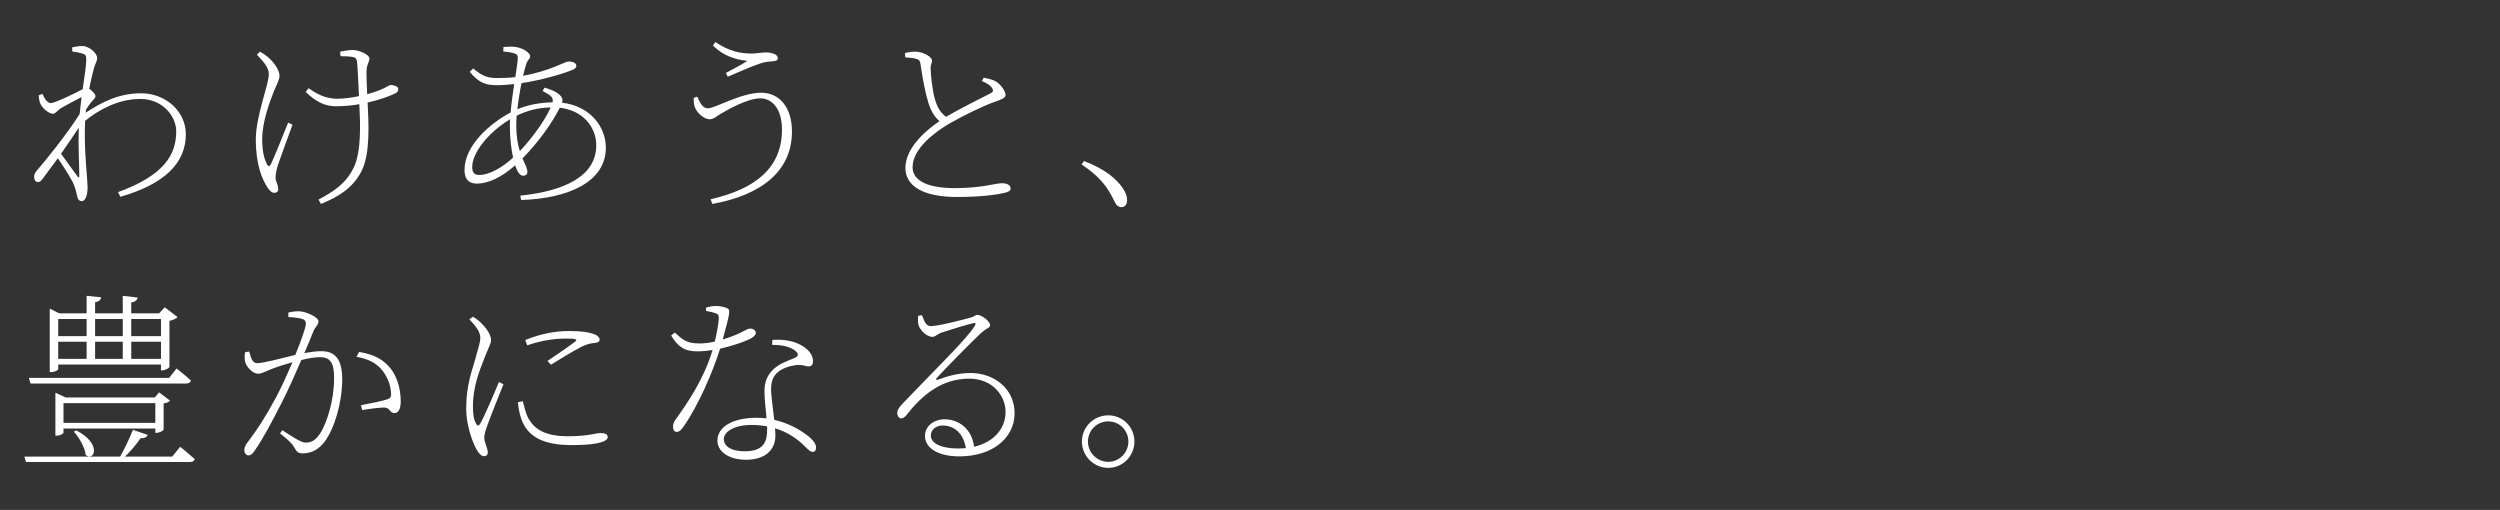 <?xml version="1.0" encoding="UTF-8"?>
<svg xmlns="http://www.w3.org/2000/svg" version="1.1" viewBox="0 0 270.578 55.193">
  <rect x="0" y="0" width="270.578" height="55.193" fill="#333333" stroke="none"/>
  <defs>
    <style>
      .cls-1 {
        fill: #fff;
      }
    </style>
  </defs>
  <!-- Generator: Adobe Illustrator 28.7.1, SVG Export Plug-In . SVG Version: 1.2.0 Build 142)  -->
  <g>
    <g id="_レイヤー_1" data-name="レイヤー_1">
      <g>
        <path class="cls-1" d="M9.275,12.194c1.67-1.08,3.503-2.098,6.009-2.098,2.607,0,4.828,1.915,4.828,4.441,0,3.076-2.261,5.377-7.089,6.763l-.245-.509c5.032-1.833,6.295-4.074,6.295-6.58,0-1.65-1.487-3.503-3.891-3.503s-4.522,1.202-5.968,2.363c-.123,2.505.122,5.032.204,6.111.021.407.061.774.061,1.181,0,.469-.143,1.406-.631,1.406-.245,0-.428-.163-.509-.591-.102-.448-.163-.733-.326-1.141-.183-.53-1.08-1.935-1.752-2.913-.59.815-1.161,1.589-1.609,2.18-.184.245-.326.407-.55.407-.244,0-.407-.244-.407-.529s.041-.448.407-.856c.754-.855,3.137-3.789,4.522-5.989.061-.652.143-1.263.204-1.833-.774.387-1.528.815-2.159,1.161-.448.265-.652.652-.937.652-.448,0-1.243-.652-1.426-1.242-.081-.286-.102-.53-.122-.754l.407-.163c.286.672.591.998.917.998.448,0,2.832-1.161,3.442-1.507.204-1.426.387-2.566.387-3.218,0-.469-.122-.55-.469-.652-.265-.082-.611-.143-1.039-.204l-.021-.448c.306-.061.692-.143,1.1-.143.733,0,1.609.774,1.609,1.283,0,.407-.224.55-.428,1.426-.082.326-.265,1.019-.428,1.915.286.204.672.55.672.794,0,.224-.244.387-.489.692-.163.204-.346.469-.53.774l-.041.326ZM8.582,18.978c0-1.12-.122-3.178-.061-5.153-.55.835-1.222,1.833-1.915,2.811.672.916,1.446,2.017,1.772,2.444.122.184.204.184.204-.102Z"/>
        <path class="cls-1" d="M31.658,13.498c-.53,1.446-1.365,3.728-1.568,4.339-.143.469-.265.978-.265,1.365,0,.57.285.652.285,1.304,0,.245-.204.367-.387.367-.346,0-.57-.285-.754-.55-.57-.876-1.283-2.424-1.283-5.256,0-2.485,1.406-5.907,1.406-7.028,0-.672-.428-1.222-1.284-2.118l.326-.326c.407.224.611.387.855.57.367.306,1.263,1.243,1.263,2.058,0,.407-.347,1.019-.591,1.609-.509,1.283-1.284,3.402-1.284,5.235,0,1.365.245,2.16.489,2.669.163.326.305.326.468,0,.265-.53,1.263-2.995,1.854-4.461l.468.224ZM36.812,5.594c.367-.082,1.039-.183,1.344-.183.693,0,1.833.489,1.833.937,0,.306-.326.692-.326,1.426,0,.489.02,1.406.081,2.424.489-.143.958-.285,1.304-.428.835-.326,1.06-.571,1.243-.571.265,0,.815.123.815.428,0,.285-.143.407-.468.55-.632.285-1.63.652-2.852.916.102,2.119.326,5.521-.672,7.456-.937,1.813-2.485,2.75-4.379,3.524l-.265-.469c1.711-.916,2.974-1.752,3.81-3.463.855-1.752.713-4.808.611-6.865-.794.143-1.67.224-2.566.224-1.182,0-2.159-.509-3.239-1.548l.306-.407c1.1.774,1.997,1.141,3.158,1.141.713,0,1.528-.122,2.302-.285-.061-1.283-.143-3.096-.204-3.646-.041-.428-.163-.529-.489-.591-.305-.061-.896-.082-1.304-.082l-.041-.489Z"/>
        <path class="cls-1" d="M58.93,9.485c.713.204,1.344.448,1.752.896.204.245.244.448.143.733,3.096.367,4.746,2.648,4.746,4.869,0,3.708-4.054,5.5-9.166,5.663l-.102-.469c4.828-.509,8.23-2.119,8.23-5.459,0-1.996-1.487-3.789-3.952-4.054-.774,1.569-2.281,3.708-4.033,5.48.285.652.53,1.08.53,1.466,0,.306-.224.408-.469.408-.346,0-.631-.448-.855-1.121-1.487,1.304-2.934,1.976-4.135,1.976-.876,0-1.345-.468-1.345-1.467,0-2.709,2.832-5.092,4.991-6.233.081-.998.244-2.098.387-3.076-.591.061-1.243.122-1.854.122-1.161,0-1.915-.183-2.954-1.446l.367-.367c1.1.937,1.69,1.039,2.668,1.039.611,0,1.243-.021,1.895-.102.143-.978.265-1.731.265-2.037,0-.346-.082-.428-.367-.529-.387-.123-.774-.163-1.202-.204l.02-.489c.326-.02.672-.041.855-.041,1.161,0,2.037.692,2.037,1.019,0,.387-.326.367-.489,1.08-.082.265-.183.631-.285,1.059,3.035-.55,4.522-1.548,4.93-1.548.53,0,.835.204.835.448,0,.163-.041.285-.346.428-.794.366-3.341,1.141-5.582,1.466-.183.876-.346,1.895-.448,2.832.978-.428,2.343-.733,3.81-.753.122-.571-.245-.774-1.08-1.223l.204-.367ZM55.529,17.063c-.224-1.039-.346-2.343-.346-3.422,0-.224,0-.468.02-.733-2.485,1.507-4.094,3.708-4.094,5.154,0,.631.224.876.774.876,1.08,0,2.526-.835,3.646-1.874ZM56.262,16.35c1.365-1.426,2.729-3.341,3.341-4.726-1.385.041-2.506.326-3.687.896-.021.387-.041.733-.041,1.039,0,1.202.163,2.098.387,2.791Z"/>
        <path class="cls-1" d="M75.468,10.463c.387.916.692,1.263,1.161,1.263.754,0,3.565-1.691,5.765-1.691,1.976,0,3.321,1.609,3.321,4.196,0,4.4-3.463,6.906-8.617,7.843l-.183-.509c4.991-1.141,7.72-3.504,7.72-7.537,0-2.241-1.059-3.382-2.342-3.382-1.426,0-3.544,1.243-4.319,1.691-.428.245-.733.57-1.181.57-.591,0-1.284-.672-1.507-1.12-.204-.408-.204-.652-.204-1.202l.387-.122ZM77.159,4.922l.265-.367c1.528,1.018,2.729,1.242,3.952,1.242.408,0,1.161-.122,1.487-.122.631,0,1.324.184,1.324.631,0,.224-.224.306-.571.326-.285.021-.733.041-1.304.224-.937.306-2.546,1.019-3.544,1.446l-.204-.408c.876-.468,1.731-.916,2.322-1.304-.57-.081-2.302-.224-3.728-1.67Z"/>
        <path class="cls-1" d="M106.468,8.405c.489.102.978.224,1.284.387.692.428,1.08,1.161,1.08,1.487,0,.366-.55.509-1.304.794-1.161.407-3.402,1.507-4.706,2.261-1.548.896-4.054,2.709-4.054,4.767,0,1.181,1.12,2.261,4.583,2.261,2.913,0,4.4-.529,5.052-.529.529,0,.978.143.978.59,0,.224-.285.367-.652.448-.692.163-2.261.448-5.154.448-3.585,0-5.582-1.141-5.582-3.137,0-2.281,2.424-4.216,3.687-5.072-.59-.489-.957-1.222-1.181-1.915-.347-1.1-.652-2.709-.876-4.278-.041-.285-.122-.469-.53-.57-.346-.082-.855-.122-1.12-.143l-.021-.469c.53-.122.815-.143,1.141-.143.754,0,1.752.53,1.772.937.02.326-.163.448-.143.917.02.774.204,2.403.468,3.3.224.774.55,1.426,1.202,1.895,1.507-.896,3.809-2.017,4.706-2.485.367-.163.448-.306.305-.57-.183-.367-.652-.611-1.141-.815l.204-.367Z"/>
        <path class="cls-1" d="M117.322,17.43c2.322.876,3.503,1.956,4.155,2.872.367.53.509.916.509,1.365,0,.509-.265.754-.631.754s-.57-.245-.855-.855c-.672-1.426-1.63-2.567-3.443-3.769l.265-.367Z"/>
        <path class="cls-1" d="M19.501,48.356s.957.774,1.568,1.324c-.041.224-.245.326-.53.326H2.817l-.183-.591h10.368c.469-.815,1.039-2.017,1.385-2.893l1.609.55c-.102.224-.346.387-.774.347-.428.631-1.06,1.385-1.691,1.996h5.113l.856-1.059ZM3.306,41.511l-.183-.611h15.176l.815-1.019s.937.733,1.548,1.304c-.062.224-.245.326-.53.326H3.306ZM6.301,39.963c0,.102-.387.305-.774.305h-.143v-6.865l1.018.509h2.974v-1.895l1.569.163c-.041.285-.224.448-.652.53v1.202h2.994v-1.895l1.609.184c-.041.265-.244.468-.692.529v1.182h3.015l.611-.652,1.385,1.059c-.143.163-.489.326-.876.408v4.991c-.021.122-.489.367-.794.367h-.123v-.631H6.301v.509ZM16.812,46.848v-.469H6.871v.469c0,.061-.306.305-.754.305h-.122v-4.645l1.121.509h9.635l.468-.55,1.182.896c-.122.143-.326.244-.693.305v2.832c0,.082-.407.347-.774.347h-.122ZM6.301,34.524v1.854h3.076v-1.854h-3.076ZM9.376,36.989h-3.076v1.854h3.076v-1.854ZM16.812,45.768v-2.139H6.871v2.139h9.941ZM8.256,46.583c2.811,1.446,1.956,3.402,1.019,2.668-.082-.835-.713-1.915-1.283-2.526l.265-.143ZM10.293,34.524v1.854h2.994v-1.854h-2.994ZM10.293,38.842h2.994v-1.854h-2.994v1.854ZM14.204,34.524v1.854h3.218v-1.854h-3.218ZM17.423,38.842v-1.854h-3.218v1.854h3.218Z"/>
        <path class="cls-1" d="M31.21,33.831c.306-.082.693-.143,1.121-.143.774,0,2.139.652,2.139,1.08,0,.408-.346.591-.529,1.039-.224.55-.57,1.406-.999,2.404.571-.102,1.304-.204,1.813-.204,1.467,0,2.282.794,2.282,3.055,0,2.424-.794,5.235-1.874,6.702-.57.774-1.345,1.304-2.383,1.304-.632,0-.693-.265-.958-.693-.163-.265-.326-.529-1.507-1.466l.244-.347c1.1.733,2.058,1.345,2.506,1.345.611,0,1.141-.224,1.711-1.202.57-.978,1.385-3.3,1.385-5.745,0-1.63-.346-2.302-1.548-2.302-.529,0-1.242.122-1.996.305-.591,1.385-1.304,2.974-2.037,4.441-1.202,2.363-2.119,4.095-3.035,5.398-.245.366-.448.489-.652.489-.184,0-.448-.204-.448-.55,0-.244.061-.468.285-.774,1.161-1.528,1.976-2.791,3.198-5.052.53-.998,1.161-2.383,1.731-3.708-.855.245-1.65.489-2.057.652-.978.367-1.223.591-1.691.591-.509,0-1.202-.672-1.365-1.243-.061-.224-.102-.713-.021-1.08l.448-.082c.163.53.265,1.263.876,1.263.652,0,2.709-.55,4.115-.896.652-1.589,1.141-2.995,1.141-3.361,0-.224-.041-.387-.326-.509-.306-.122-1.1-.204-1.569-.224v-.489ZM38.869,38.088c1.792.306,2.668.896,3.402,1.793.59.713,1.1,2.017,1.1,3.564,0,.672-.183,1.263-.672,1.263-.53,0-.448-.53-1.019-.591-.428-.041-1.792.143-2.485.265l-.122-.53c.692-.122,2.241-.428,2.832-.631.428-.143.448-.326.407-.835s-.245-1.385-.876-2.22c-.591-.774-1.426-1.304-2.852-1.548l.285-.53Z"/>
        <path class="cls-1" d="M54.49,41.592c-.428,1.059-1.446,3.585-1.711,4.359-.204.55-.367,1.039-.367,1.405,0,.55.387,1.182.387,1.609,0,.245-.143.408-.408.408-.306,0-.57-.306-.794-.693-.448-.753-1.141-2.689-1.141-4.42,0-2.668.672-4.217.998-5.439.245-.978.509-1.65.53-2.22.021-.652-.428-1.243-1.182-2.037l.387-.285c.306.184.529.346.794.591.346.326,1.161,1.182,1.161,1.935,0,.408-.265.774-.774,2.098-.408,1.08-1.182,2.873-1.182,5.032,0,1.243.183,1.65.346,1.935.122.224.265.265.428,0,.428-.692,1.609-3.483,2.037-4.522l.489.245ZM56.588,43.426c.123.509.326,1.344.611,1.874.652,1.141,1.772,1.915,4.278,1.915,2.241,0,2.994-.346,3.524-.346.408,0,.774.102.774.428,0,.652-1.813.876-3.911.876-2.913,0-4.706-.815-5.418-2.77-.224-.611-.346-1.284-.387-1.875l.529-.102ZM56.853,36.805c1.65-.692,3.3-.978,4.685-.978,1.426,0,2.18.122,2.832.367.346.122.53.367.53.57,0,.143-.082.306-.469.346-.448.041-.855.102-1.467.407-.876.448-2.363,1.345-3.341,1.956l-.367-.407c.917-.611,2.546-1.731,2.995-2.098.265-.224.204-.326-1.08-.326-.916,0-2.404.143-4.115.733l-.204-.57Z"/>
        <path class="cls-1" d="M76.405,33.302c.326-.102.713-.184,1.039-.184.407,0,.978.082,1.304.265.305.184.285.387-.53,3.361,2.159-.652,2.546-1.182,2.954-1.182.428,0,.632.265.632.469,0,.326-.53.611-.713.692-.611.285-1.813.713-3.157,1.019-.713,2.302-2.302,6.111-4.013,8.515-.204.265-.387.489-.692.489-.285,0-.387-.306-.387-.55,0-.265.082-.53.306-.835,1.202-1.65,3.056-4.359,3.972-7.476-.55.082-1.12.143-1.67.143-1.466,0-2.119-.591-2.811-1.711l.387-.326c.876.774,1.263,1.182,2.689,1.182.611,0,1.181-.102,1.65-.204.204-.835.387-1.895.428-2.424.021-.428-.041-.55-.387-.652-.285-.102-.672-.183-.998-.244v-.346ZM83.596,36.785c.937-.061,1.915.041,2.689.367,1.161.489,1.711,1.243,1.711,1.936,0,.367-.183.57-.469.57-.346,0-.611-.224-1.385-.143-.754.102-1.528.367-2.037.835-.509.469-.652,1.08-.652,1.813,0,.591.204,2.017.346,3.28,1.426.326,2.607.958,3.422,1.568.855.611,1.1,1.08,1.1,1.426,0,.244-.082.468-.347.468-.285,0-.529-.265-.814-.55-.896-.896-1.956-1.609-3.28-1.997.021.285.041.55.041.774,0,1.629-1.181,2.627-3.157,2.627-2.058,0-3.117-.998-3.117-2.057,0-1.507,1.65-2.485,4.237-2.485.367,0,.733.021,1.08.061-.081-1.019-.224-2.037-.224-2.933,0-1.1.346-1.793,1.018-2.424.591-.55,1.467-.855,2.2-1.161.55-.224.489-.53.061-.835-.611-.448-1.487-.611-2.444-.591l.021-.55ZM83.025,46.135c-.53-.082-1.08-.143-1.691-.143-1.935,0-2.995.774-2.995,1.528,0,.733.733,1.324,2.241,1.324,2.139,0,2.445-1.1,2.445-2.322v-.387Z"/>
        <path class="cls-1" d="M99.786,34.116c.224.55.407,1.182.937,1.182.835,0,3.585-.713,4.44-.958.306-.082.387-.265.611-.265.468,0,1.385.692,1.385,1.12,0,.306-.367.265-1.1.958-.896.855-3.687,3.667-4.685,4.767-.102.102-.041.265.122.184,1.039-.408,2.261-.733,3.544-.733,2.587,0,4.848,1.752,4.767,4.481-.061,2.465-2.261,4.542-5.989,4.542-2.241,0-3.708-.876-3.708-2.22,0-.978.876-1.792,2.119-1.792,1.487,0,2.954.978,3.198,2.974,2.18-.509,3.361-1.997,3.402-3.646.082-1.772-1.345-3.728-3.911-3.728-2.995,0-5.093,1.751-6.804,3.931-.224.285-.367.367-.591.367-.184,0-.428-.224-.408-.631.021-.285.143-.489.509-.896,3.708-3.891,7.15-7.19,7.904-8.535.123-.224.041-.285-.163-.244-.611.122-2.587.733-3.503,1.039-.387.143-.652.448-.937.448-.611,0-1.283-.672-1.487-1.202-.102-.285-.102-.733-.061-1.08l.408-.061ZM104.533,48.498c-.265-1.67-1.324-2.445-2.505-2.445-.713,0-1.284.428-1.284,1.1,0,.693.856,1.385,2.995,1.385.285,0,.53-.021.794-.041Z"/>
        <path class="cls-1" d="M117.097,47.785c0-1.569,1.283-2.832,2.852-2.832,1.568,0,2.831,1.263,2.831,2.832,0,1.568-1.263,2.852-2.831,2.852-1.569,0-2.852-1.283-2.852-2.852ZM117.749,47.785c0,1.202.978,2.2,2.2,2.2,1.202,0,2.179-.998,2.179-2.2,0-1.202-.978-2.18-2.179-2.18-1.223,0-2.2.978-2.2,2.18Z"/>
      </g>
    </g>
  </g>
</svg>